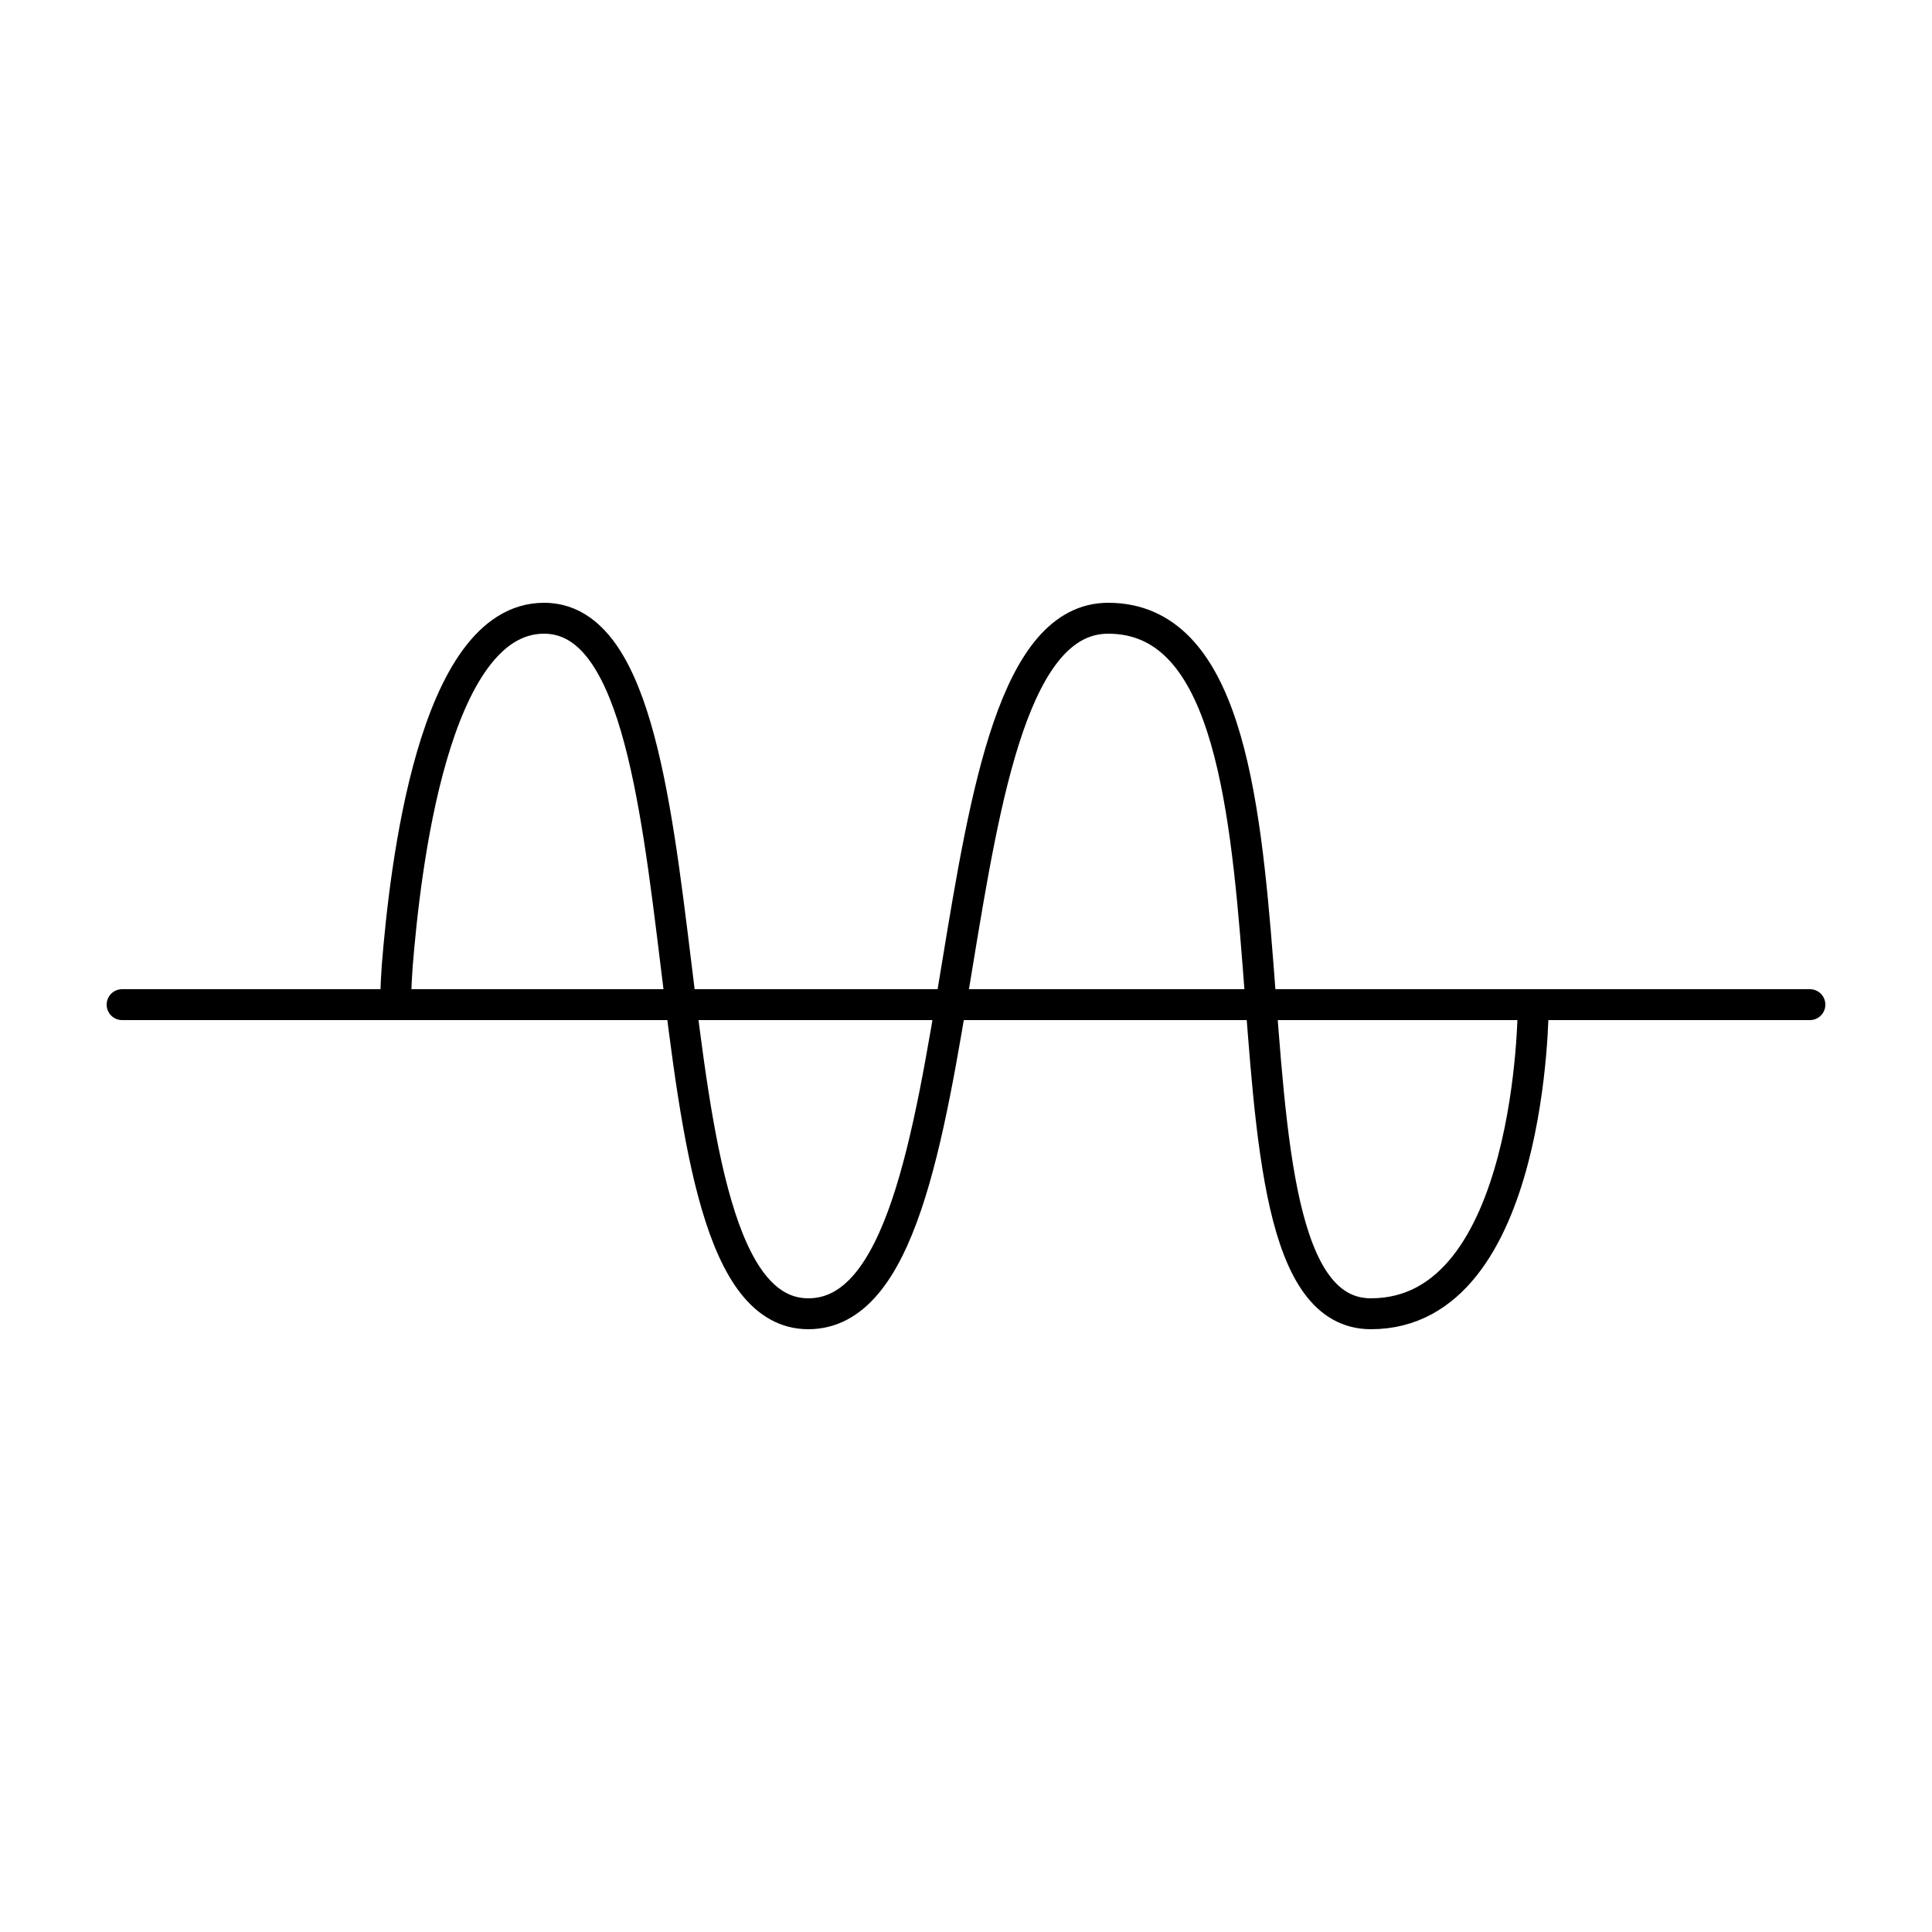 <?xml version="1.0" encoding="utf-8"?>
<!-- Generator: Adobe Illustrator 21.1.0, SVG Export Plug-In . SVG Version: 6.00 Build 0)  -->
<svg version="1.1" id="Layer_1" xmlns="http://www.w3.org/2000/svg" xmlns:xlink="http://www.w3.org/1999/xlink" x="0px" y="0px"
	 viewBox="0 0 125 125" style="enable-background:new 0 0 125 125;" xml:space="preserve">
<style type="text/css">
	.st0{fill:none;stroke:#000000;stroke-width:2;stroke-linecap:round;stroke-linejoin:round;stroke-miterlimit:10;}
	.st1{fill:none;stroke:#000000;stroke-width:2;stroke-miterlimit:10;}
</style>
<g>
	<line class="st0" x1="7.9" y1="65" x2="117.1" y2="65"/>
</g>
<path class="st0" d="M25.6,64.8c0,0,0-0.9,0.1-2.3c0.5-6.2,2.3-22.5,9.5-22.5c11.6,0,5.5,45,17.1,45c11.9,0,7.3-45,19.4-45
	c15.1,0,5.1,45,17,45c10.5,0,10.5-19.9,10.5-19.9"/>
</svg>
